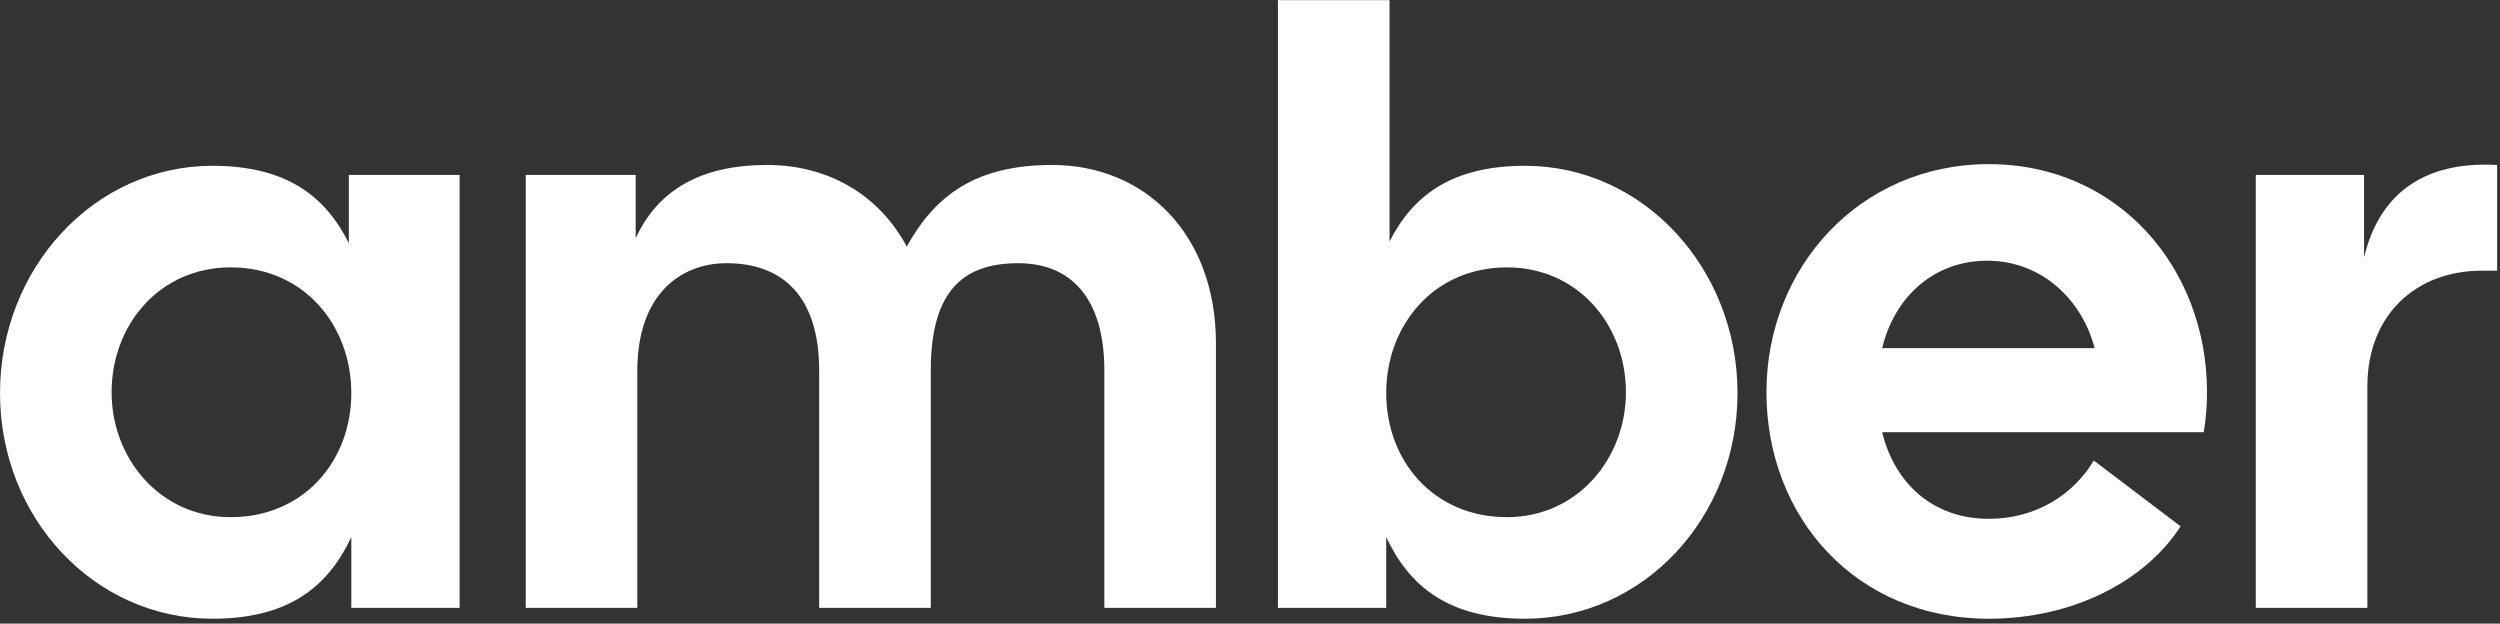 <?xml version="1.0" encoding="UTF-8" standalone="no"?>
<!DOCTYPE svg PUBLIC "-//W3C//DTD SVG 1.1//EN" "http://www.w3.org/Graphics/SVG/1.1/DTD/svg11.dtd">
<svg width="100%" height="100%" viewBox="0 0 445 111" version="1.1" xmlns="http://www.w3.org/2000/svg" xmlns:xlink="http://www.w3.org/1999/xlink" xml:space="preserve" xmlns:serif="http://www.serif.com/" style="fill-rule:evenodd;clip-rule:evenodd;stroke-linejoin:round;stroke-miterlimit:2;">
    <rect x="0" y="0" width="445" height="111" fill="#333333" stroke="none"/>
    <g transform="matrix(2.207,0,0,2.223,-15.724,-183.861)">
        <path d="M24.259,132.251C30.459,132.251 33.593,129.651 35.459,125.718L35.459,131.384L44.193,131.384L44.193,96.718L35.259,96.718L35.259,102.184C33.393,98.451 30.259,95.984 24.259,95.984C14.726,95.984 7.126,104.184 7.126,114.184C7.126,124.184 14.726,132.251 24.259,132.251ZM16.126,114.118C16.126,108.718 19.993,104.118 25.726,104.118C31.659,104.118 35.459,108.784 35.459,114.184C35.459,119.584 31.659,124.118 25.726,124.118C19.993,124.118 16.126,119.384 16.126,114.118Z" style="fill:white;fill-rule:nonzero;"/>
        <path d="M49.526,131.384L58.526,131.384L58.526,112.384C58.526,106.384 61.926,103.784 65.726,103.784C70.193,103.784 73.193,106.384 73.193,112.384L73.193,131.384L82.193,131.384L82.193,112.384C82.193,105.718 85.059,103.784 89.259,103.784C93.326,103.784 96.193,106.384 96.193,112.384L96.193,131.384L105.193,131.384L105.193,110.184C105.193,101.451 99.459,95.918 91.993,95.918C85.926,95.918 82.593,98.251 80.259,102.451C77.993,98.251 73.859,95.918 68.993,95.918C63.659,95.918 60.193,97.918 58.393,101.784L58.393,96.718L49.526,96.718L49.526,131.384Z" style="fill:white;fill-rule:nonzero;"/>
        <path d="M130.126,132.251C139.659,132.251 147.259,124.184 147.259,114.184C147.259,104.184 139.659,95.984 130.126,95.984C124.193,95.984 121.059,98.384 119.193,102.051L119.193,82.718L110.193,82.718L110.193,131.384L118.926,131.384L118.926,125.718C120.793,129.651 123.926,132.251 130.126,132.251ZM118.926,114.184C118.926,108.784 122.726,104.118 128.659,104.118C134.393,104.118 138.259,108.718 138.259,114.118C138.259,119.384 134.393,124.118 128.659,124.118C122.726,124.118 118.926,119.584 118.926,114.184Z" style="fill:white;fill-rule:nonzero;"/>
        <path d="M167.526,132.251C174.393,132.251 180.193,129.184 182.993,124.851L175.993,119.584C174.393,122.251 171.393,124.251 167.526,124.251C162.993,124.251 159.926,121.384 158.926,117.318L184.859,117.318C185.059,116.184 185.126,115.118 185.126,114.118C185.126,104.118 177.926,95.851 167.526,95.851C157.126,95.851 149.593,104.118 149.593,114.118C149.593,124.118 156.793,132.251 167.526,132.251ZM158.926,110.584C159.926,106.451 163.126,103.584 167.393,103.584C171.793,103.584 175.059,106.718 176.059,110.584L158.926,110.584Z" style="fill:white;fill-rule:nonzero;"/>
        <path d="M189.059,131.384L198.059,131.384L198.059,113.651C198.059,107.851 202.059,104.384 207.259,104.384L208.526,104.384L208.526,95.918C202.526,95.584 198.993,98.318 197.793,103.318L197.793,96.718L189.059,96.718L189.059,131.384Z" style="fill:white;fill-rule:nonzero;"/>
    </g>
</svg>
